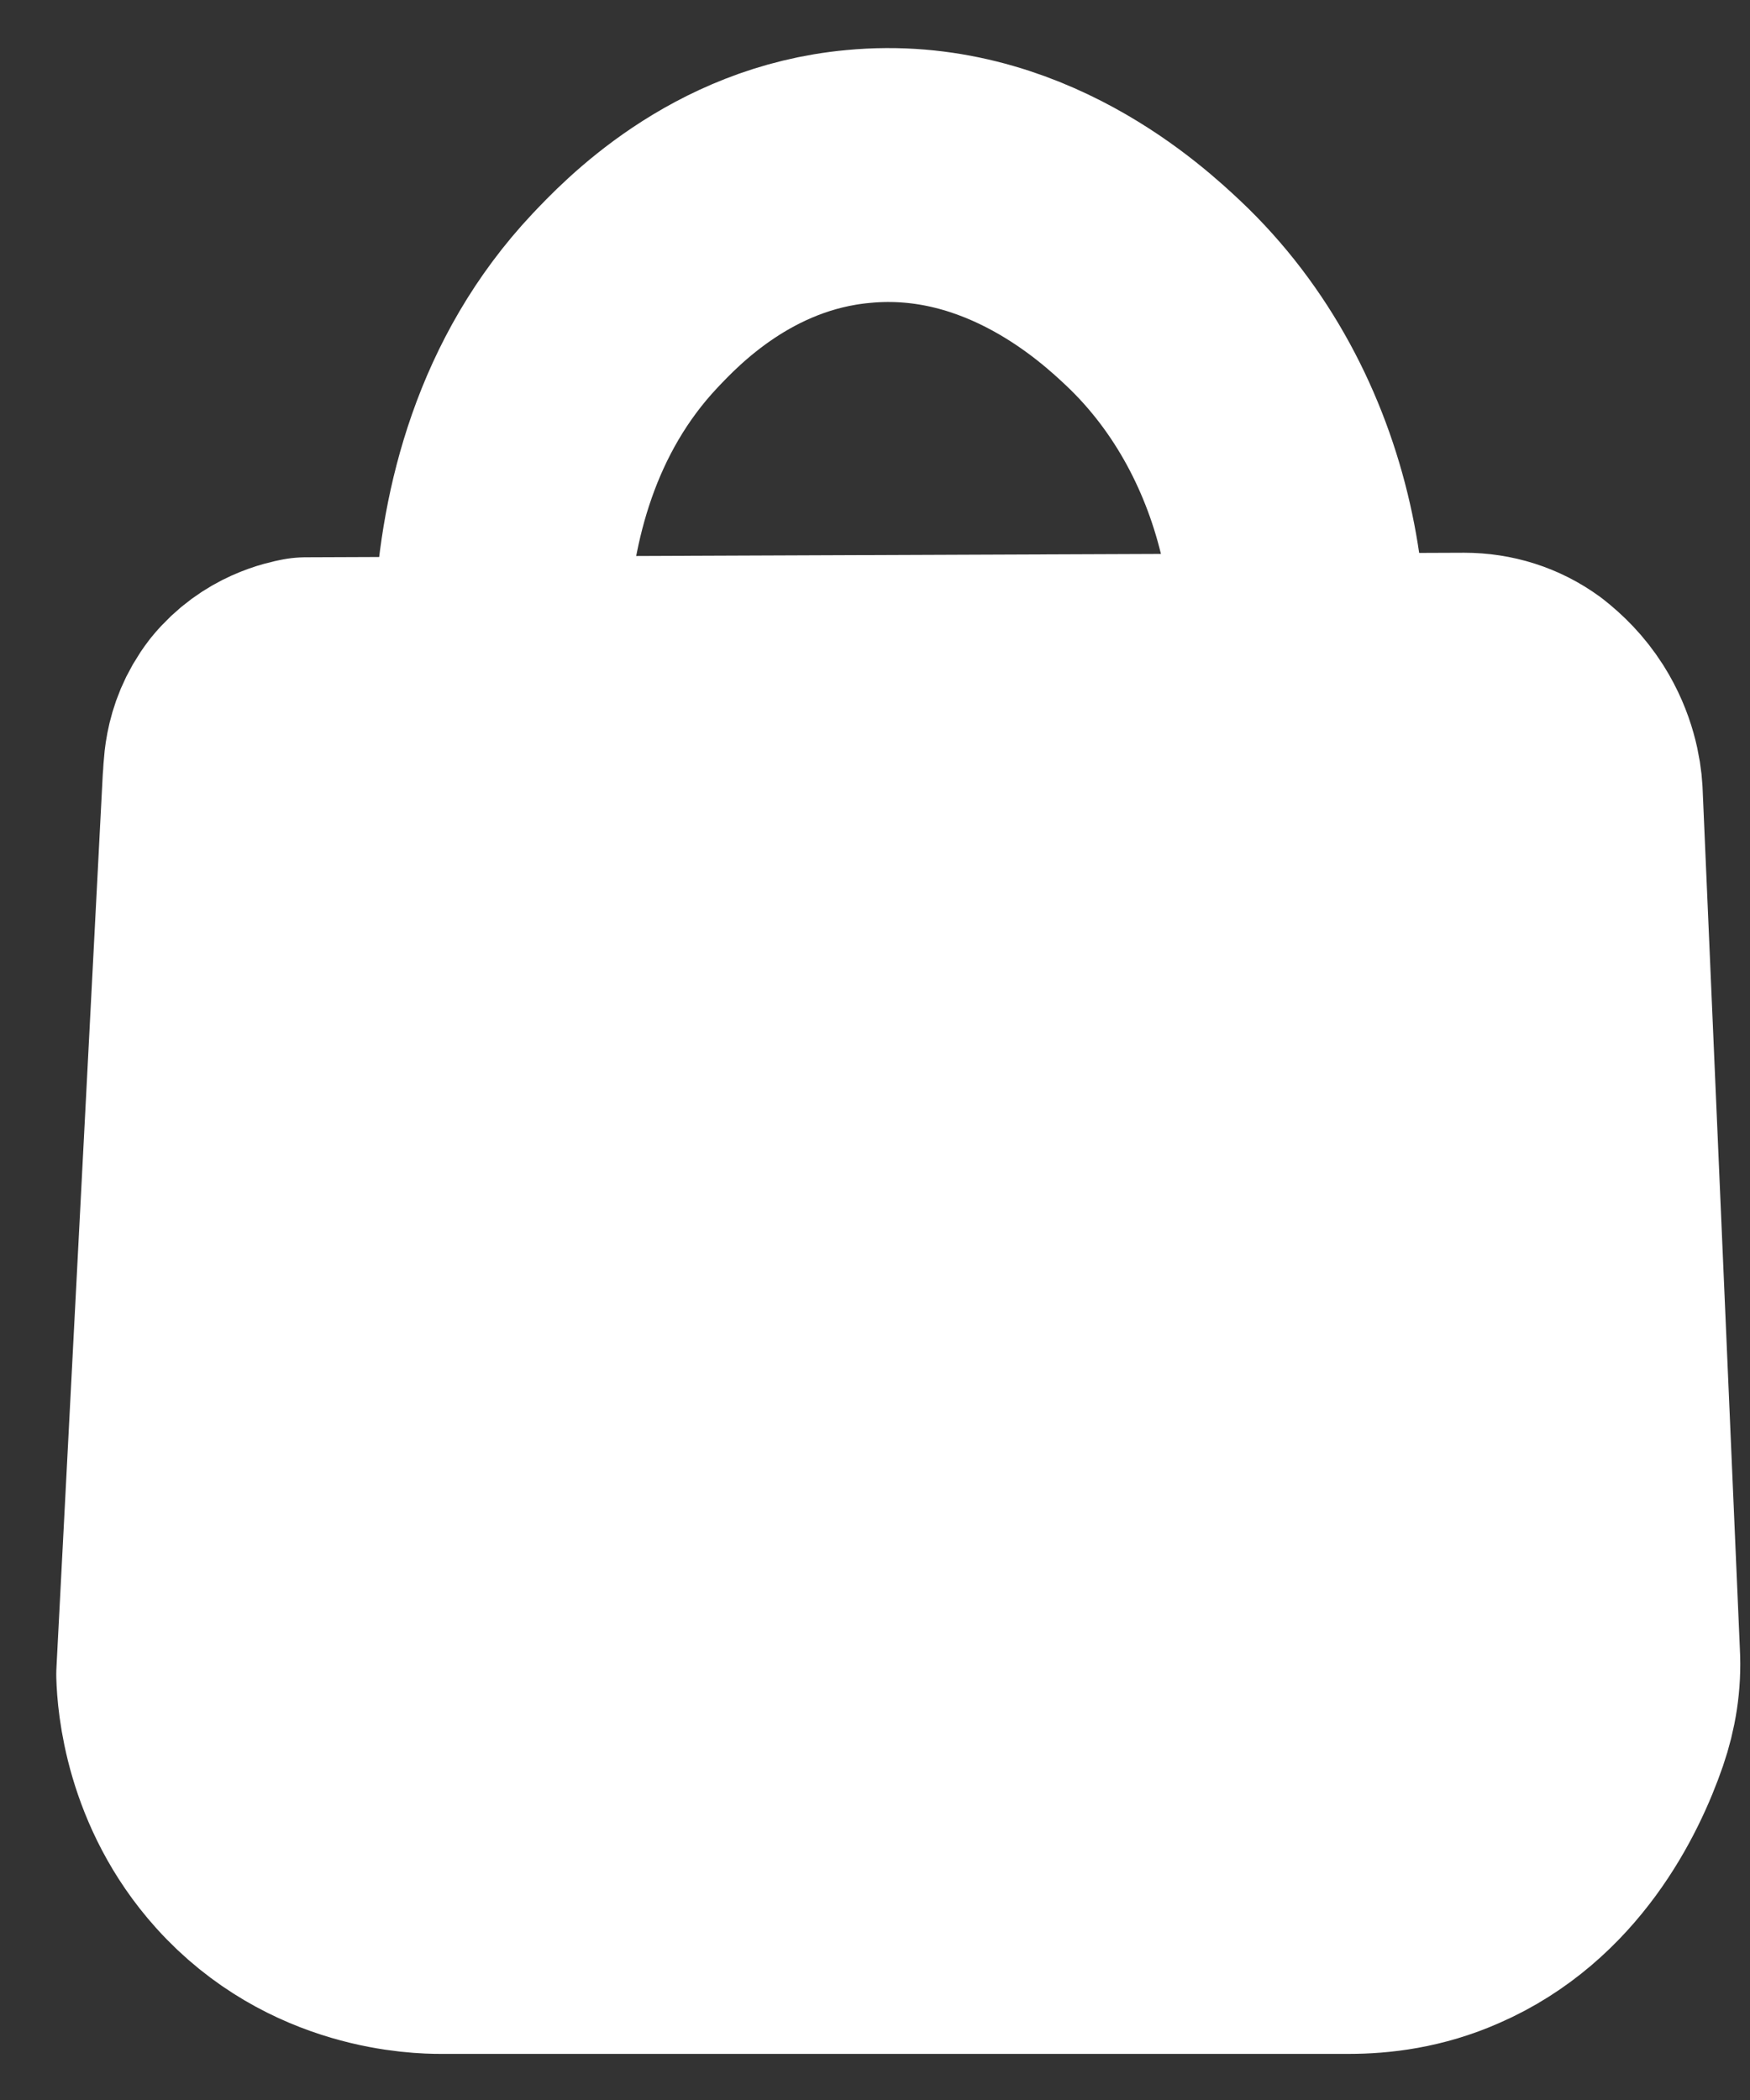 <?xml version="1.0" encoding="UTF-8"?> <svg xmlns="http://www.w3.org/2000/svg" width="20" height="24" viewBox="0 0 20 24" fill="none"><rect x="0" y="0" width="20" height="24" fill="#333333" stroke="none"/><path d="M2.623 8.935L2.094 19.138C2.101 19.384 2.167 20.29 2.862 21.063C3.709 22.007 4.839 22.022 5.035 22.022H15.415C15.733 22.022 16.132 21.977 16.552 21.791C17.609 21.331 18.109 20.32 18.319 19.711C18.406 19.458 18.45 19.19 18.435 18.915L18.008 9.061C18 8.92 17.957 8.653 17.783 8.378C17.674 8.207 17.551 8.088 17.428 7.991C17.225 7.843 16.986 7.768 16.733 7.768C14.871 7.776 3.572 7.82 3.499 7.82C3.427 7.835 3.101 7.895 2.855 8.199C2.609 8.519 2.637 8.839 2.623 8.935Z" fill="white" stroke="white" stroke-width="2.902" stroke-miterlimit="10" stroke-linejoin="round"></path><path d="M5.904 9.262C5.824 8.913 5.107 5.599 7.143 3.436C7.432 3.131 8.352 2.15 9.808 2.017C11.583 1.846 12.85 3.042 13.176 3.347C14.777 4.855 15.154 7.248 14.618 8.943C14.567 9.106 14.509 9.247 14.473 9.344" stroke="white" stroke-width="2.902" stroke-miterlimit="10" stroke-linecap="round"></path></svg> 